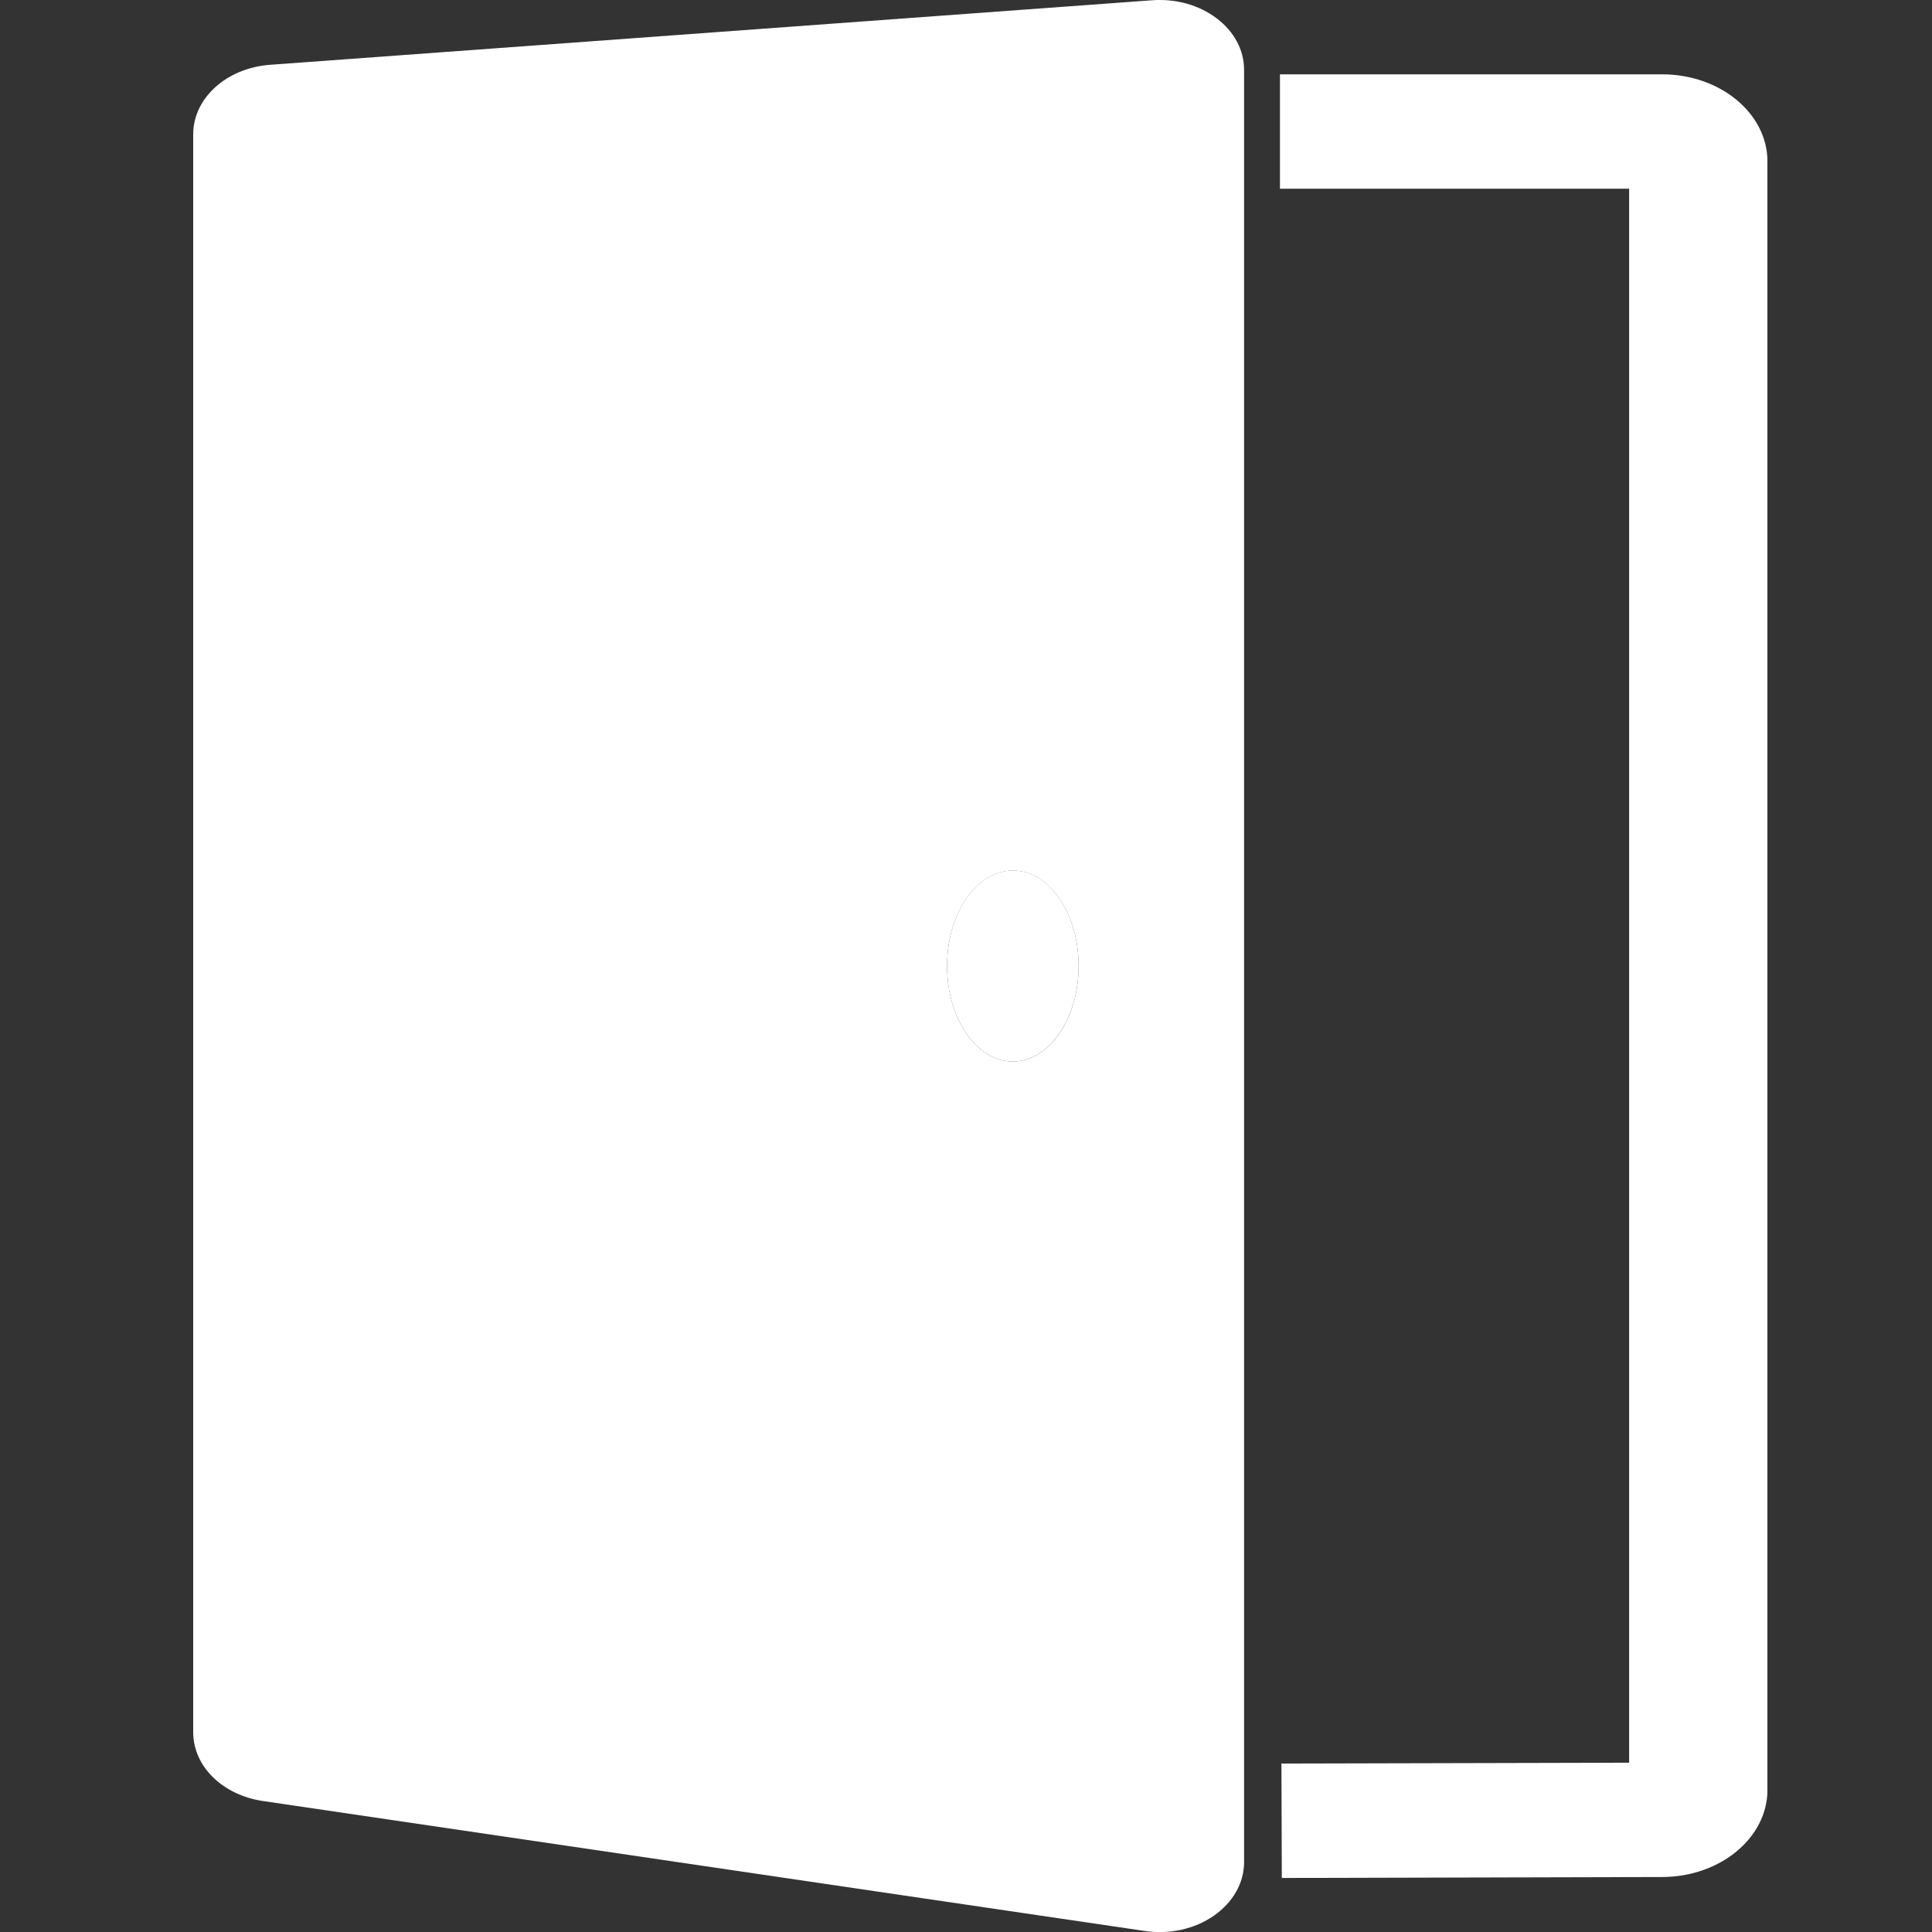 <svg width="30" height="30" viewBox="0 0 30 30" fill="none" xmlns="http://www.w3.org/2000/svg">
<rect x="0" y="0" width="30" height="30" fill="#333333" stroke="none"/>
<g clip-path="url(#clip0_11_187)">
<path d="M4.196 1.006C3.518 1.055 3 1.523 3 2.086V26.898C3 27.426 3.454 27.873 4.082 27.966L17.776 29.984C18.159 30.041 18.551 29.955 18.848 29.747C19.146 29.541 19.318 29.237 19.318 28.917V1.084C19.318 0.778 19.165 0.491 18.893 0.285C18.619 0.078 18.26 -0.023 17.891 0.004L4.196 1.006ZM15.727 16.483C15.164 16.483 14.706 15.818 14.706 15C14.706 14.182 15.164 13.518 15.727 13.518C16.291 13.518 16.749 14.181 16.749 15C16.749 15.819 16.292 16.483 15.727 16.483Z" fill="white"/>
<path d="M14.706 15C14.706 15.818 15.164 16.483 15.727 16.483C16.291 16.483 16.749 15.818 16.749 15C16.749 14.181 16.292 13.517 15.727 13.517C15.163 13.517 14.706 14.18 14.706 15Z" fill="white"/>
<path d="M19.904 29.16L19.898 27.384L25.297 27.371V2.93H19.875V1.154H25.808C26.711 1.154 27.445 1.761 27.445 2.507V27.793C27.445 28.536 26.714 29.143 25.815 29.146L19.904 29.161V29.16Z" fill="white"/>
</g>
<defs>
<clipPath id="clip0_11_187">
<rect width="24.444" height="30" fill="white" transform="translate(3)"/>
</clipPath>
</defs>
</svg>
